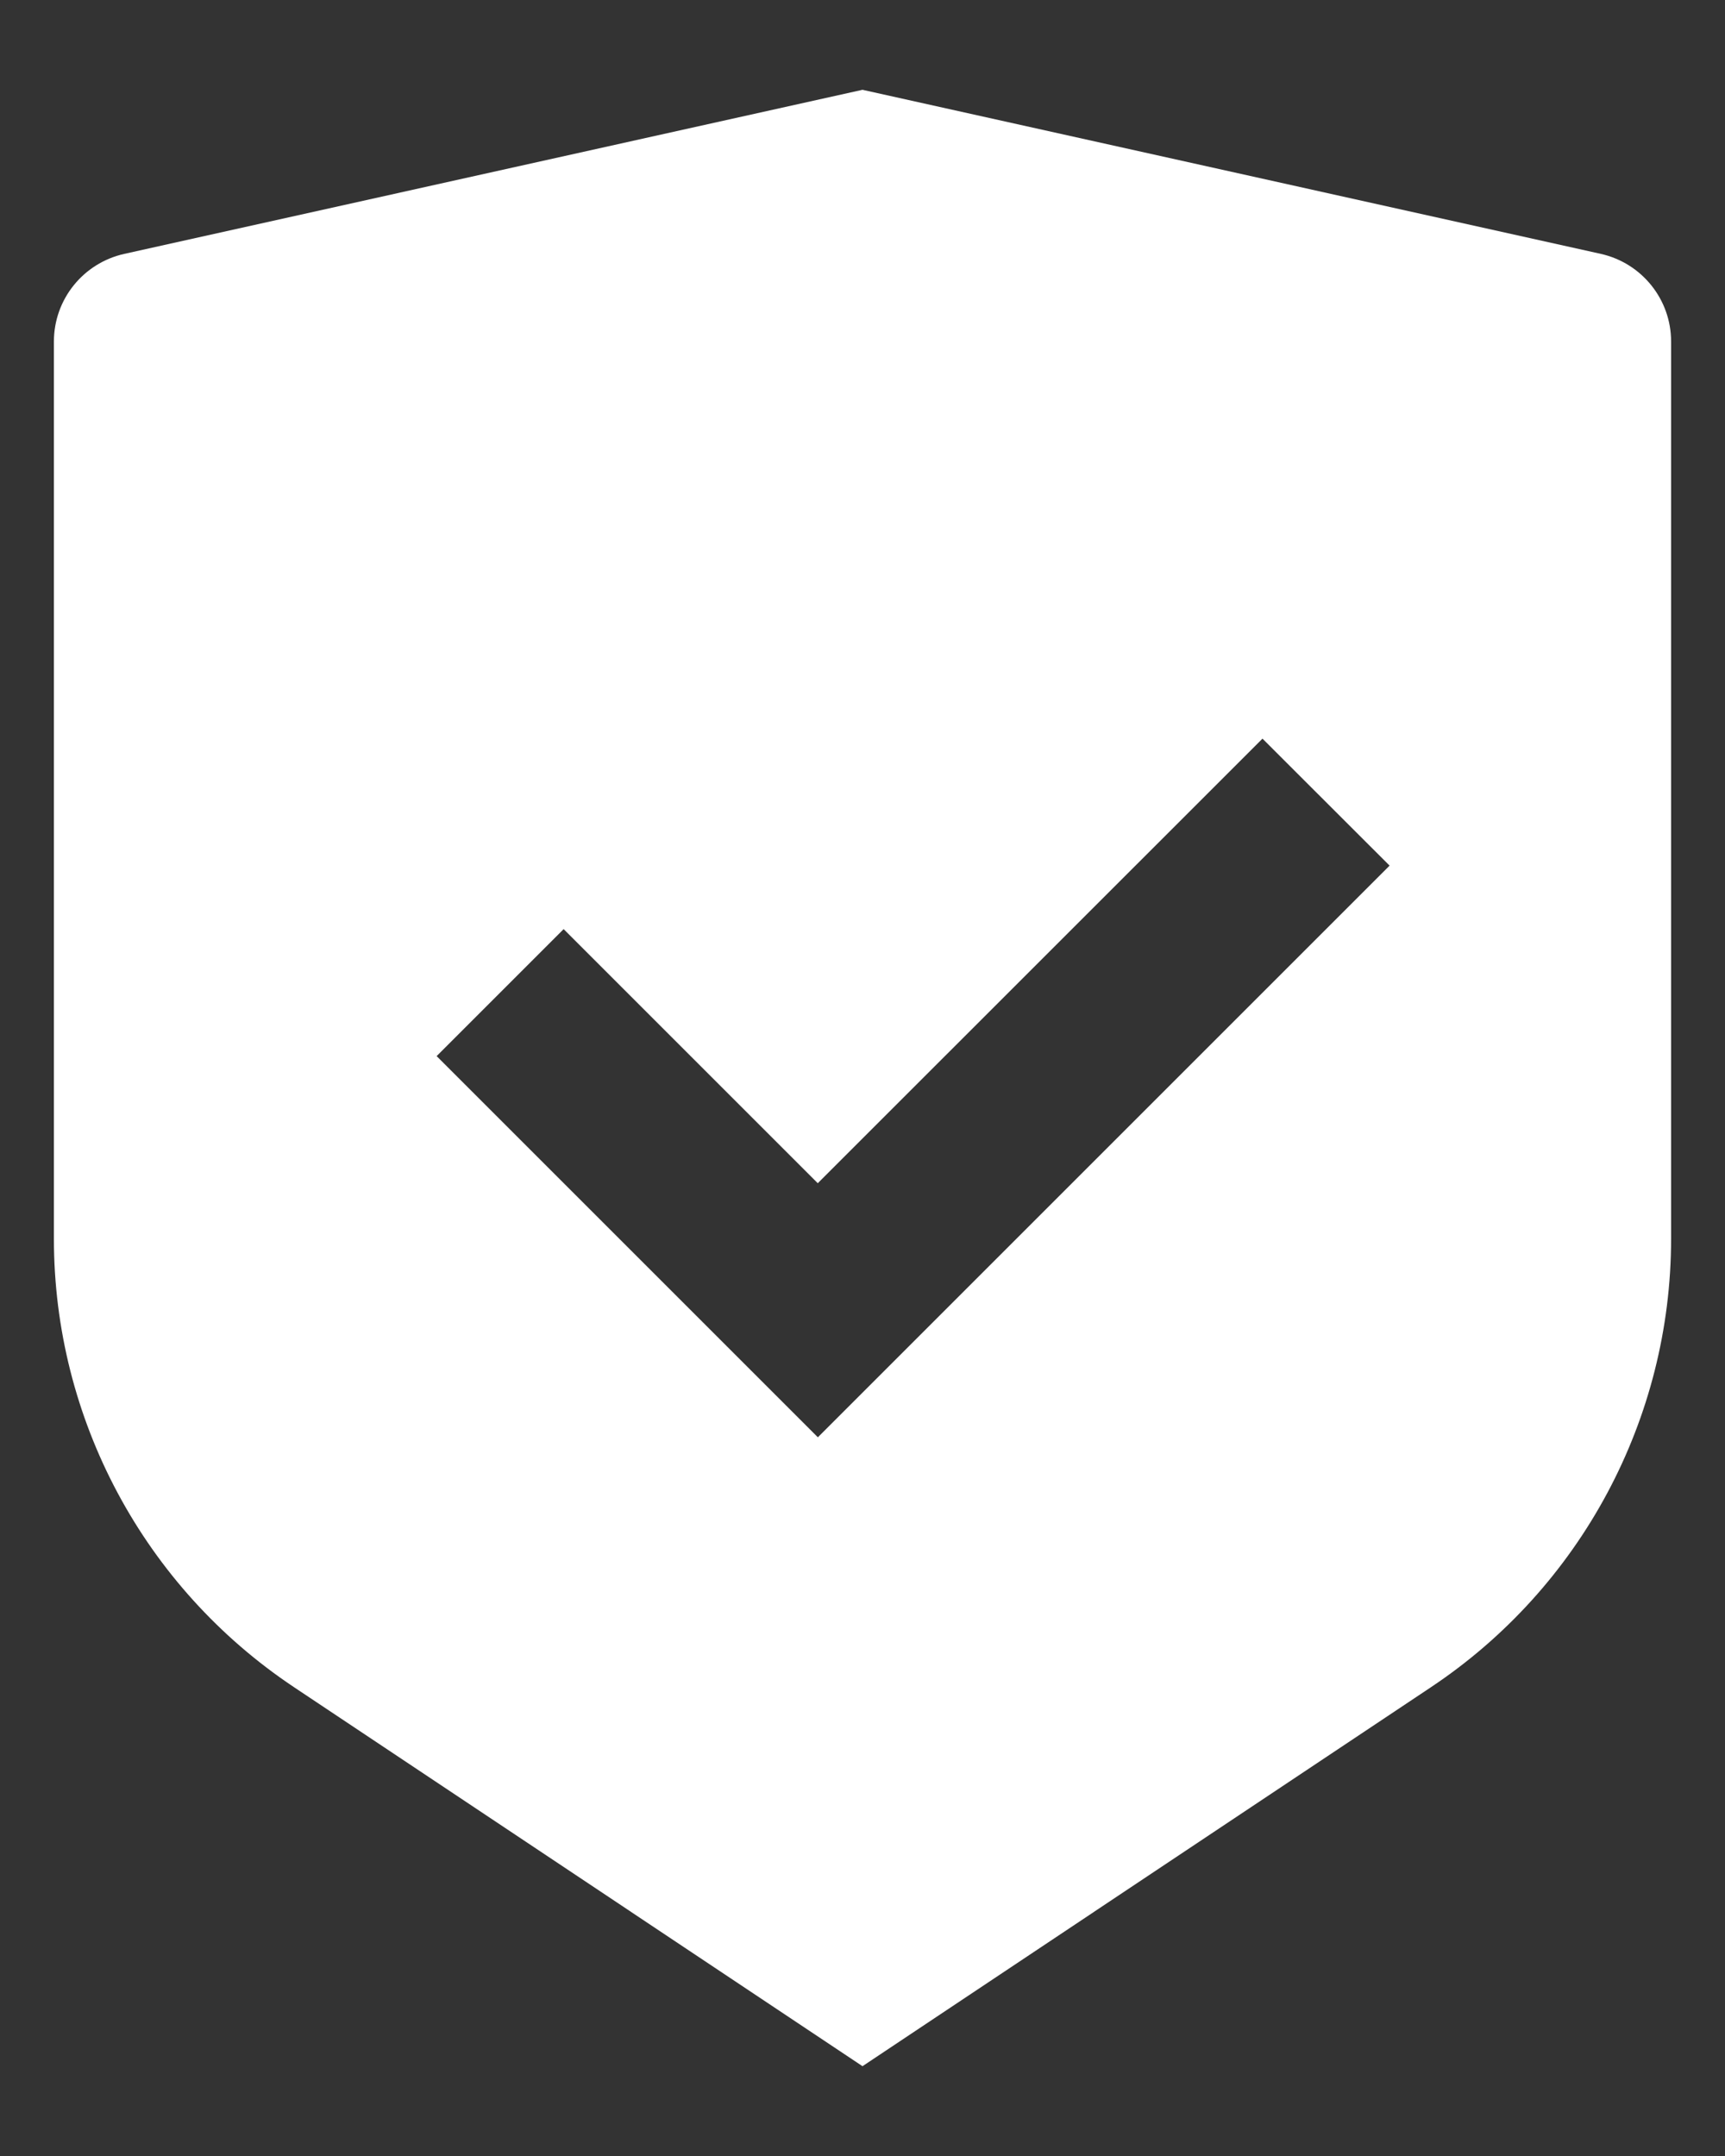 <?xml version="1.0" encoding="UTF-8"?> <svg xmlns="http://www.w3.org/2000/svg" width="16" height="20" viewBox="0 0 16 20" fill="none"><rect x="0" y="0" width="16" height="20" fill="#333333" stroke="none"/><path d="M8 0.833L14.848 2.355C15.228 2.44 15.5 2.777 15.5 3.168V11.491C15.5 13.162 14.664 14.724 13.273 15.651L8 19.167L2.727 15.651C1.335 14.723 0.5 13.162 0.5 11.492V3.168C0.5 2.777 0.772 2.44 1.153 2.355L8 0.833ZM11.71 6.852L7.585 10.976L5.228 8.619L4.05 9.797L7.586 13.333L12.889 8.03L11.71 6.852V6.852Z" fill="white"></path></svg> 